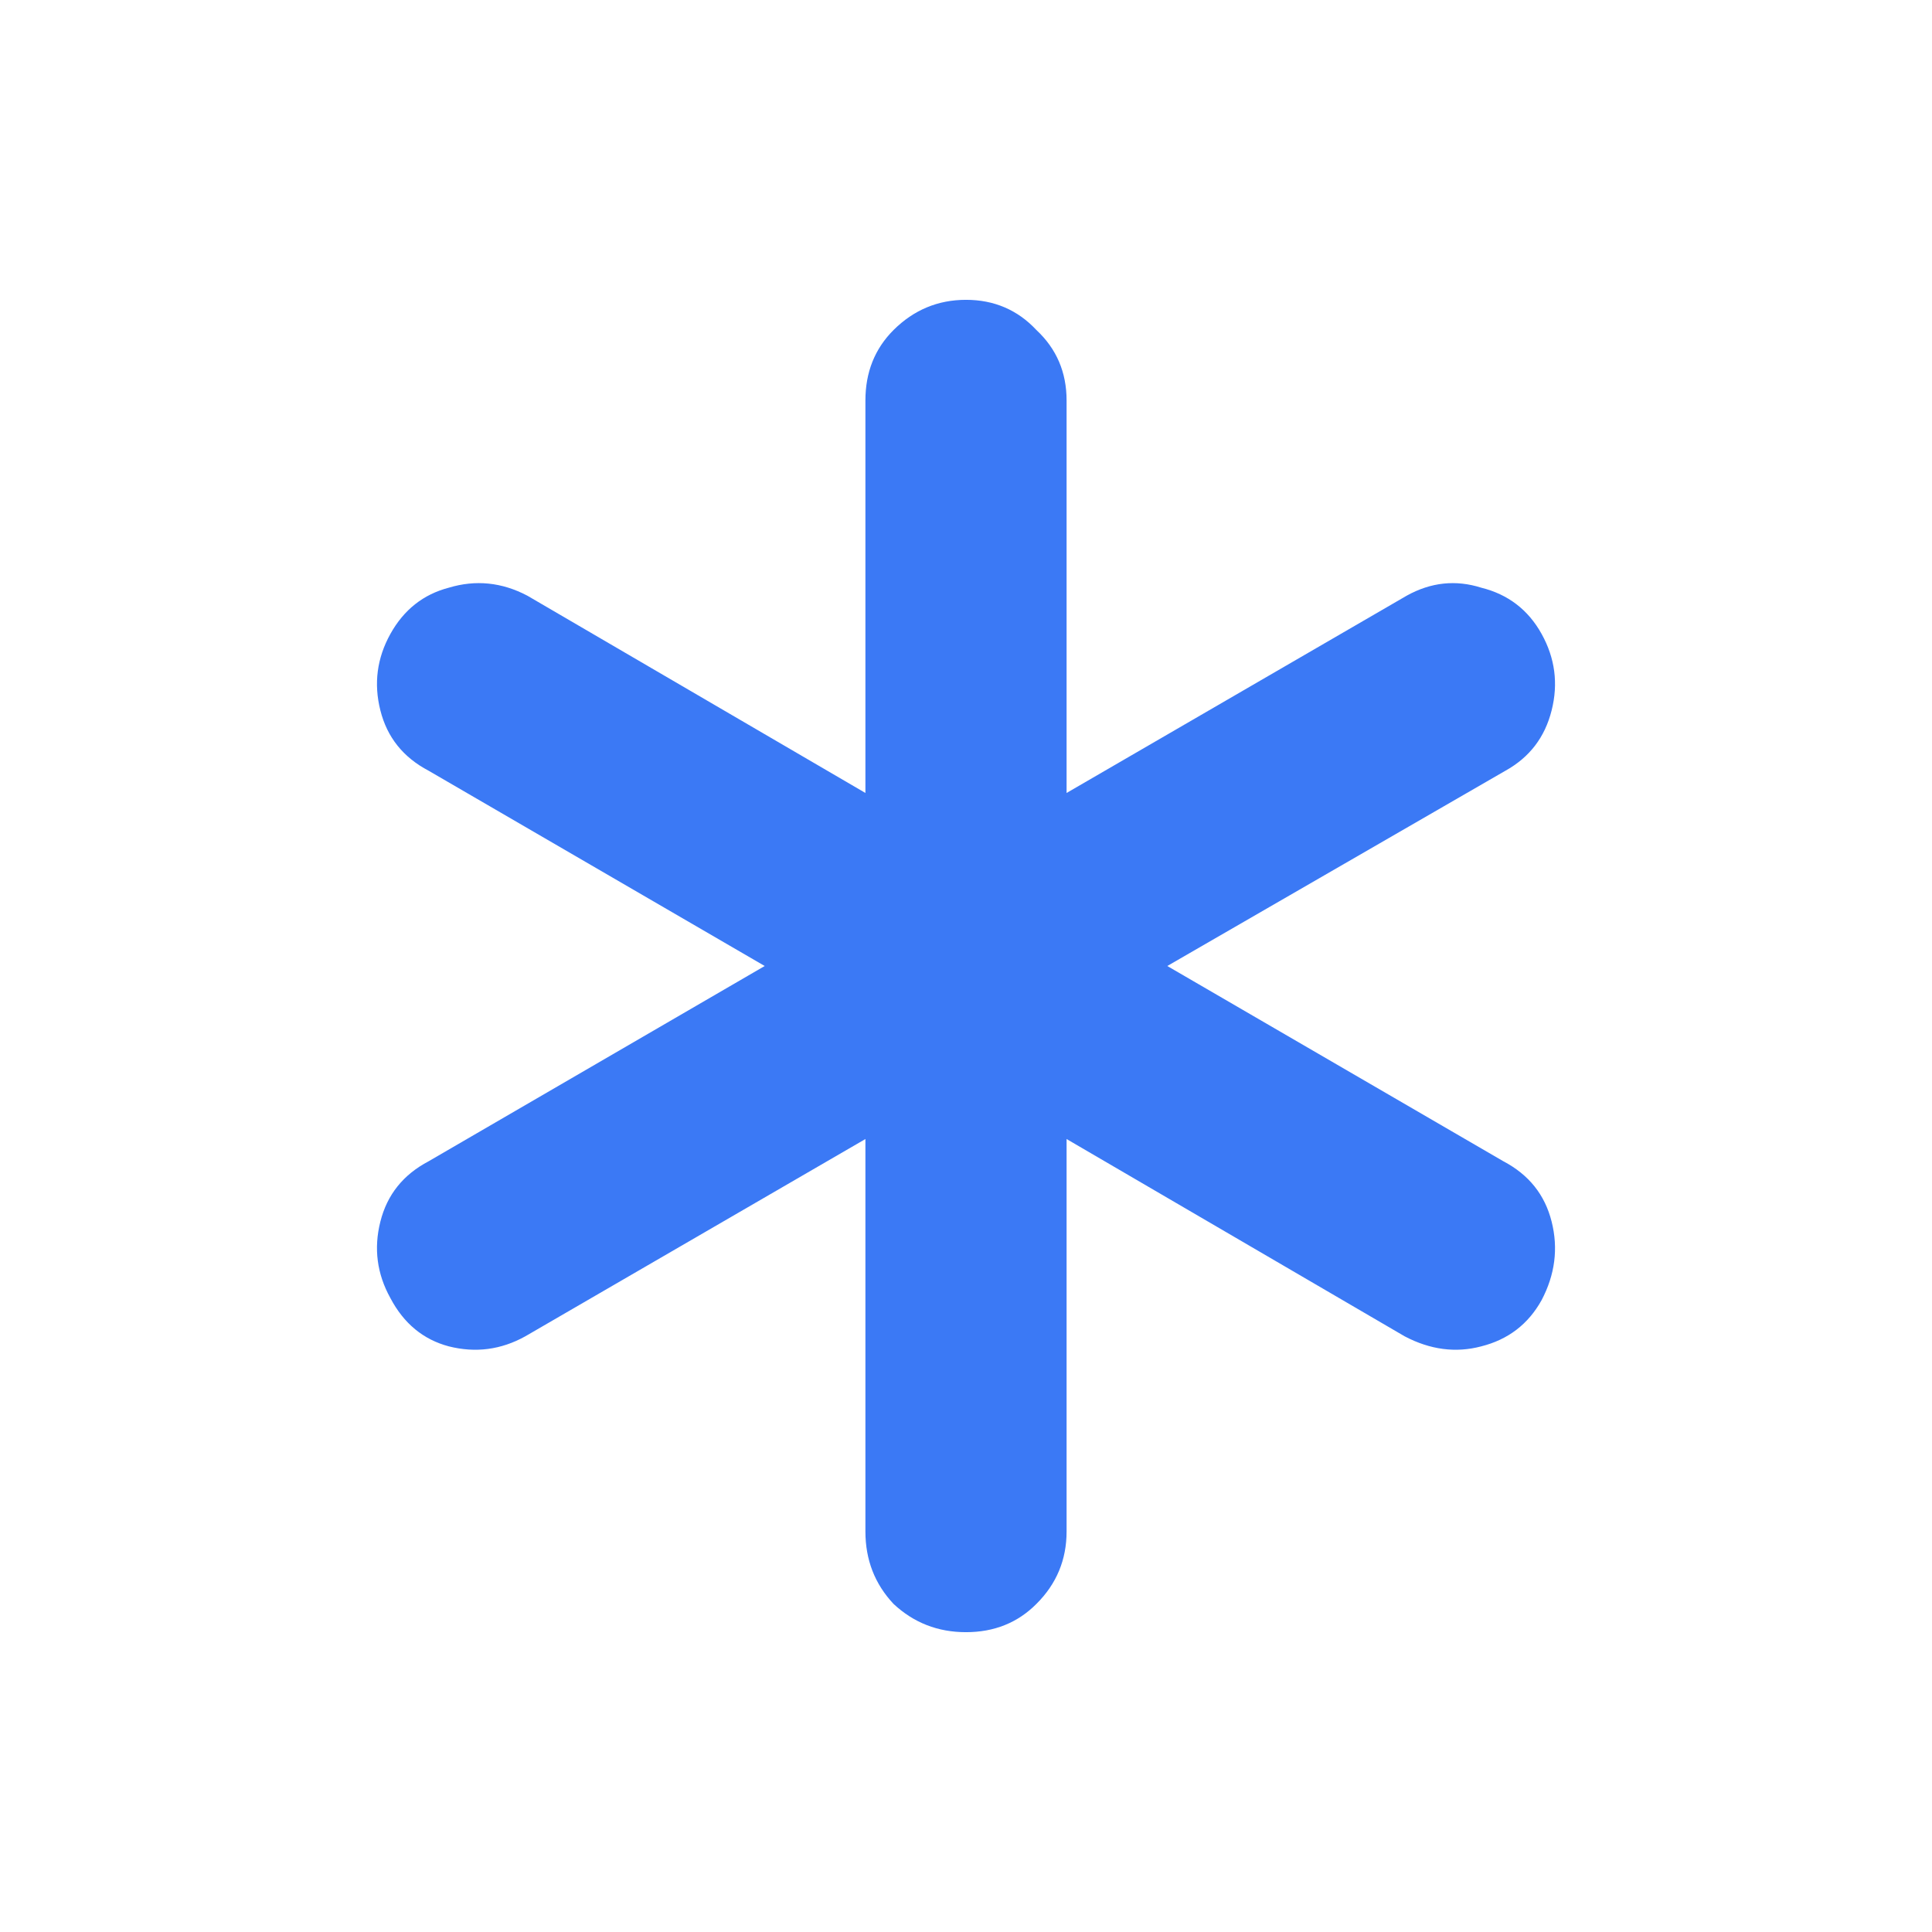 <svg width="16" height="16" viewBox="0 0 16 16" fill="none" xmlns="http://www.w3.org/2000/svg">
<path d="M7.167 12.683V9.433L4.35 11.067C4.15 11.178 3.939 11.206 3.717 11.15C3.506 11.094 3.344 10.961 3.233 10.75C3.122 10.55 3.094 10.339 3.15 10.117C3.206 9.894 3.339 9.728 3.55 9.617L6.333 8L3.55 6.383C3.339 6.272 3.206 6.106 3.15 5.883C3.094 5.661 3.122 5.45 3.233 5.25C3.344 5.05 3.506 4.922 3.717 4.867C3.939 4.8 4.156 4.822 4.367 4.933L7.167 6.567V3.317C7.167 3.083 7.244 2.889 7.4 2.733C7.567 2.567 7.767 2.483 8 2.483C8.233 2.483 8.428 2.567 8.583 2.733C8.75 2.889 8.833 3.083 8.833 3.317V6.567L11.65 4.933C11.85 4.822 12.056 4.8 12.267 4.867C12.489 4.922 12.656 5.05 12.767 5.25C12.878 5.45 12.906 5.661 12.85 5.883C12.794 6.106 12.667 6.272 12.467 6.383L9.667 8L12.45 9.617C12.661 9.728 12.794 9.894 12.85 10.117C12.906 10.339 12.878 10.556 12.767 10.767C12.656 10.967 12.489 11.094 12.267 11.15C12.056 11.206 11.844 11.178 11.633 11.067L8.833 9.433V12.683C8.833 12.917 8.75 13.117 8.583 13.283C8.428 13.439 8.233 13.517 8 13.517C7.767 13.517 7.567 13.439 7.4 13.283C7.244 13.117 7.167 12.917 7.167 12.683Z" fill="#3B79F5"/>
</svg>
